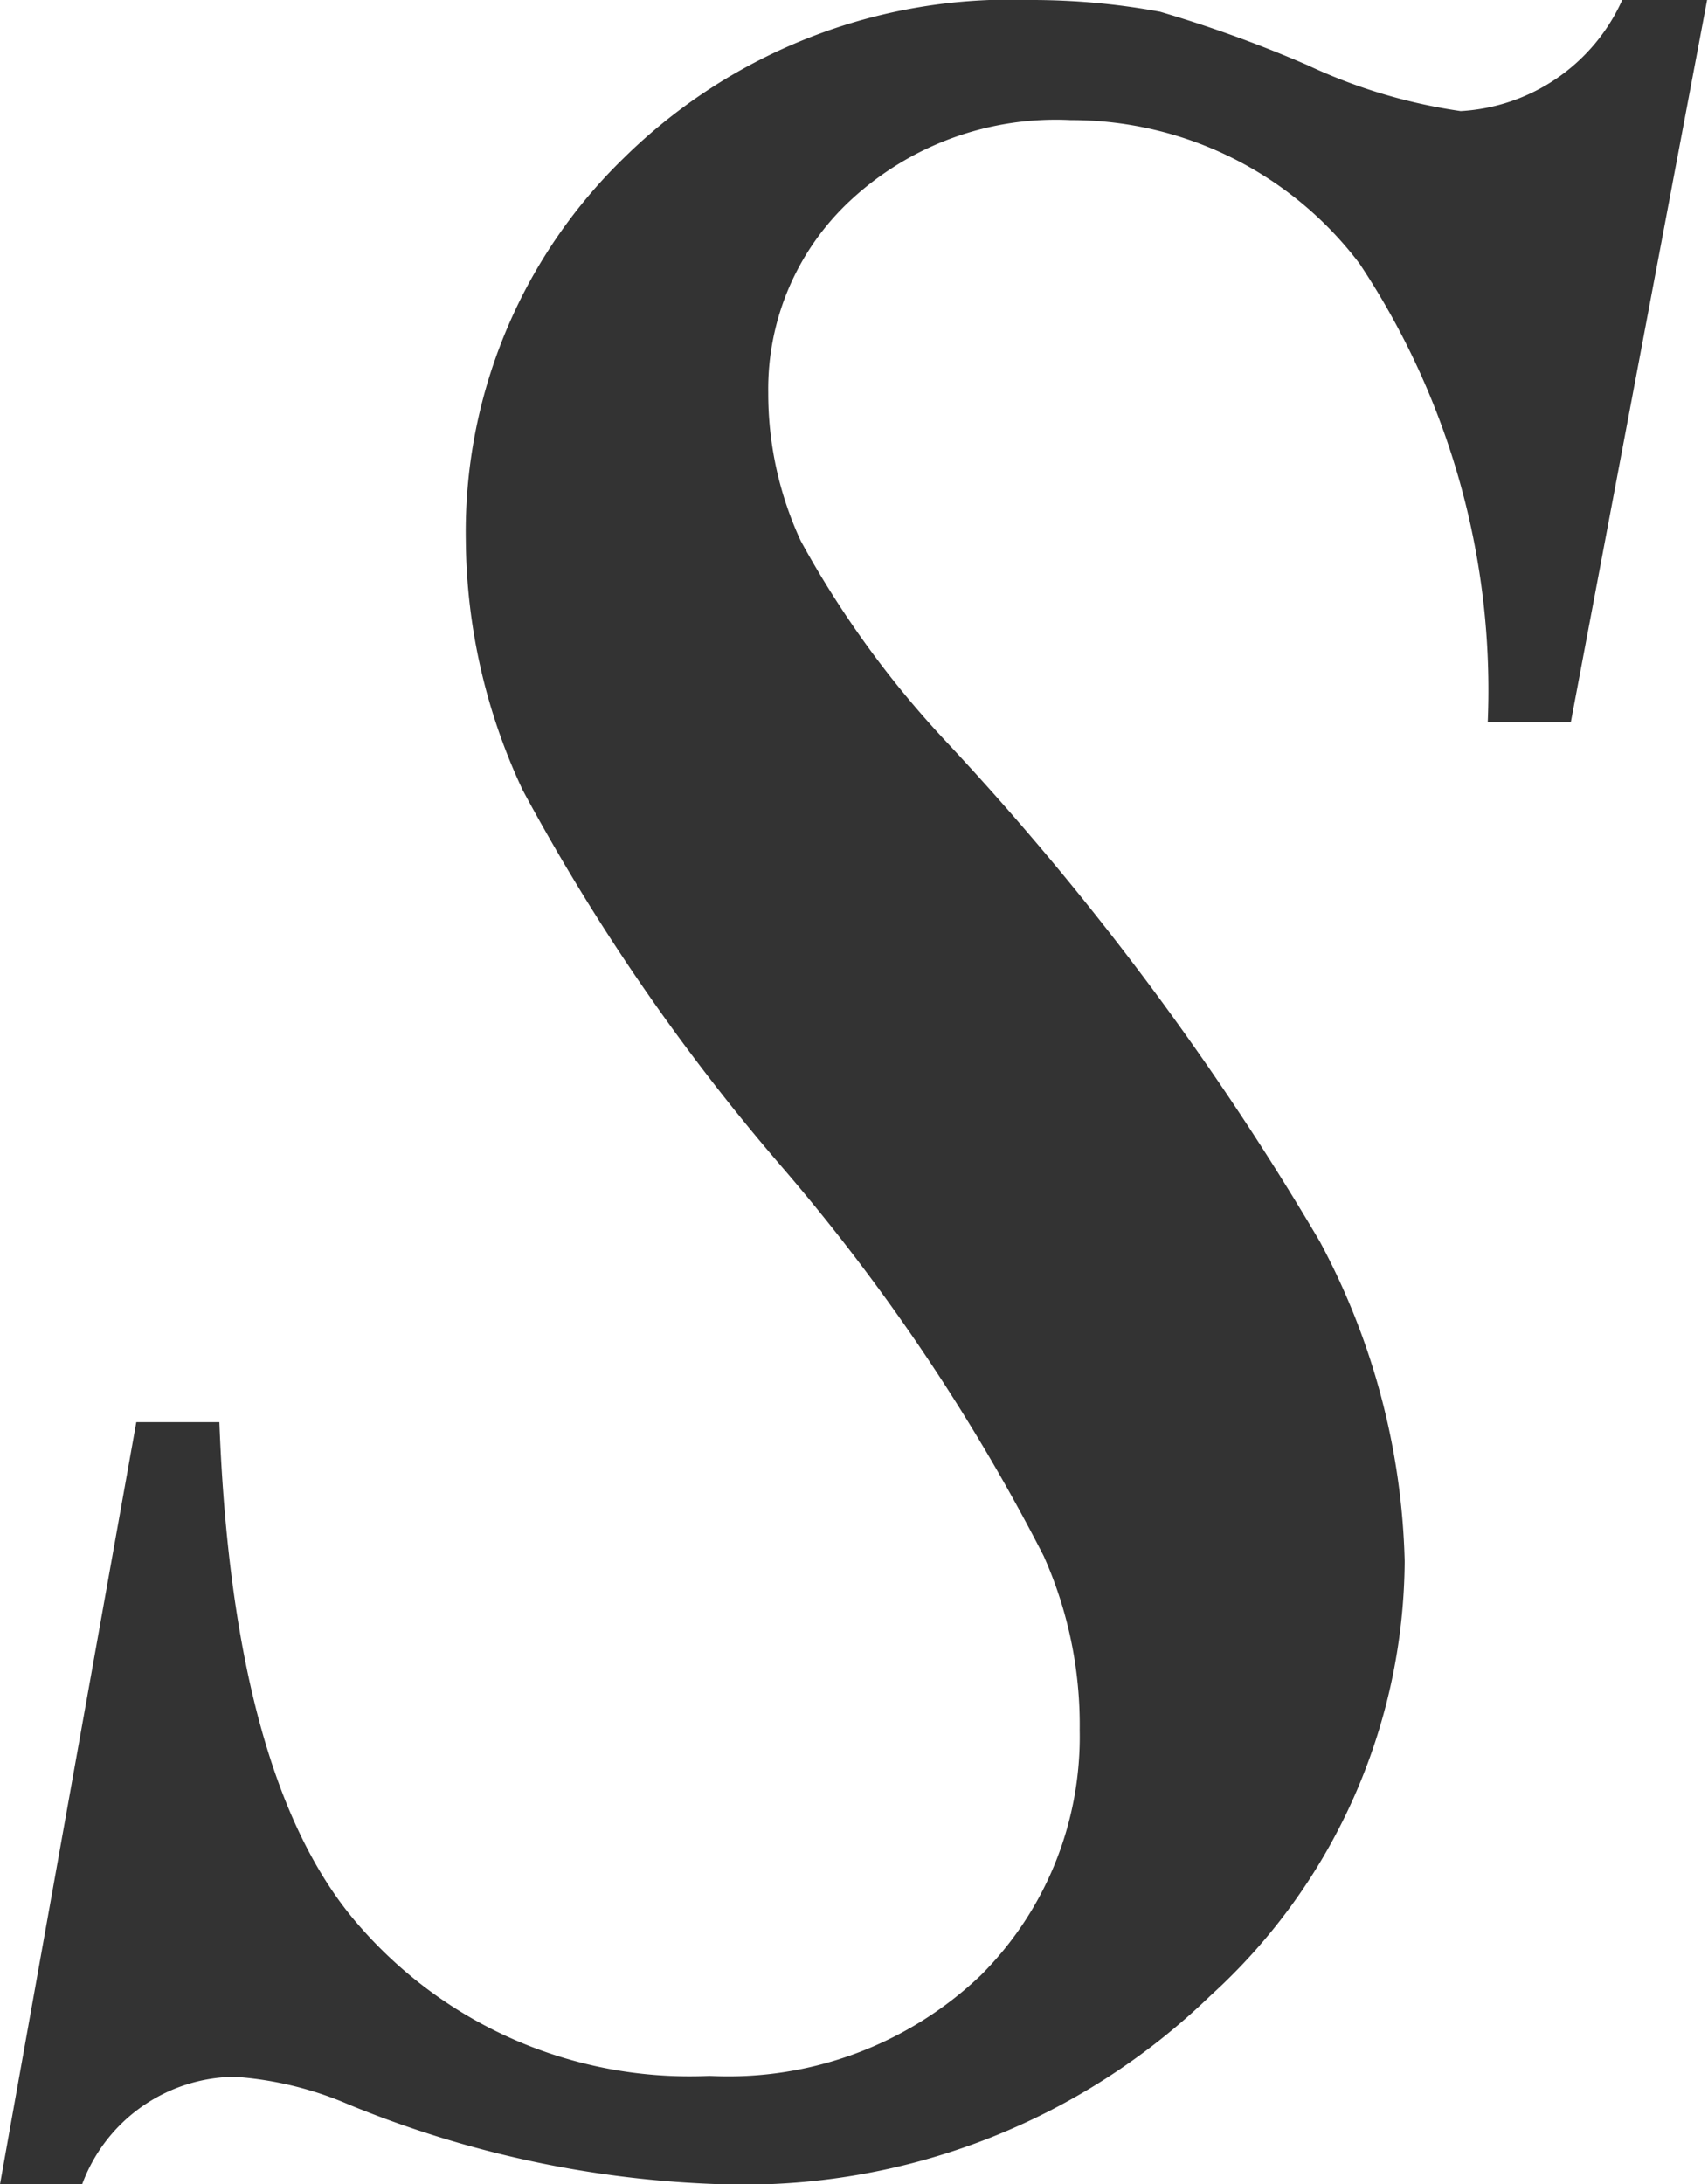 <svg xmlns="http://www.w3.org/2000/svg" xmlns:xlink="http://www.w3.org/1999/xlink" viewBox="0 0 18.92 24.19"><defs><style>.cls-1{fill:none;}.cls-2{clip-path:url(#clip-path);}.cls-3{clip-path:url(#clip-path-2);}.cls-4{fill:#333;}</style><clipPath id="clip-path" transform="translate(-8.29 -12.25)"><rect class="cls-1" width="42.24" height="49.02"/></clipPath><clipPath id="clip-path-2" transform="translate(-8.29 -12.25)"><polygon class="cls-1" points="0.26 49.15 42.63 49.15 42.63 0.26 0.26 0.26 0.26 49.15 0.26 49.15"/></clipPath></defs><title>symbol_s</title><g id="Capa_2" data-name="Capa 2"><g id="Capa_1-2" data-name="Capa 1"><g class="cls-3"><path class="cls-4" d="M27.2,12.25l-1.51,8h-.92a8.52,8.52,0,0,0-1.42-5.08,4,4,0,0,0-3.2-1.59,3.34,3.34,0,0,0-2.44.89,2.85,2.85,0,0,0-.91,2.13,3.88,3.88,0,0,0,.36,1.64,10.88,10.88,0,0,0,1.58,2.19A31.58,31.58,0,0,1,22.91,26a7.88,7.88,0,0,1,.94,3.54,6.55,6.55,0,0,1-2.15,4.81,7.43,7.43,0,0,1-5.42,2.09,11.8,11.8,0,0,1-4.12-.88,3.85,3.85,0,0,0-1.27-.31A1.82,1.82,0,0,0,9.2,36.44H8.29L9.8,28h.92q.15,4,1.56,5.59a4.85,4.85,0,0,0,3.87,1.65,4.05,4.05,0,0,0,3-1.11,3.73,3.73,0,0,0,1.1-2.72,4.57,4.57,0,0,0-.4-1.93,22,22,0,0,0-2.91-4.32A23.25,23.25,0,0,1,14.08,21a6.6,6.6,0,0,1-.63-2.76A5.77,5.77,0,0,1,15.2,14a6.1,6.1,0,0,1,4.51-1.75,7.83,7.83,0,0,1,1.43.13,14.11,14.11,0,0,1,1.63.59,6,6,0,0,0,1.7.51,2.09,2.09,0,0,0,1.79-1.23Z" transform="translate(-8.29 -12.25)"/></g></g></g></svg>